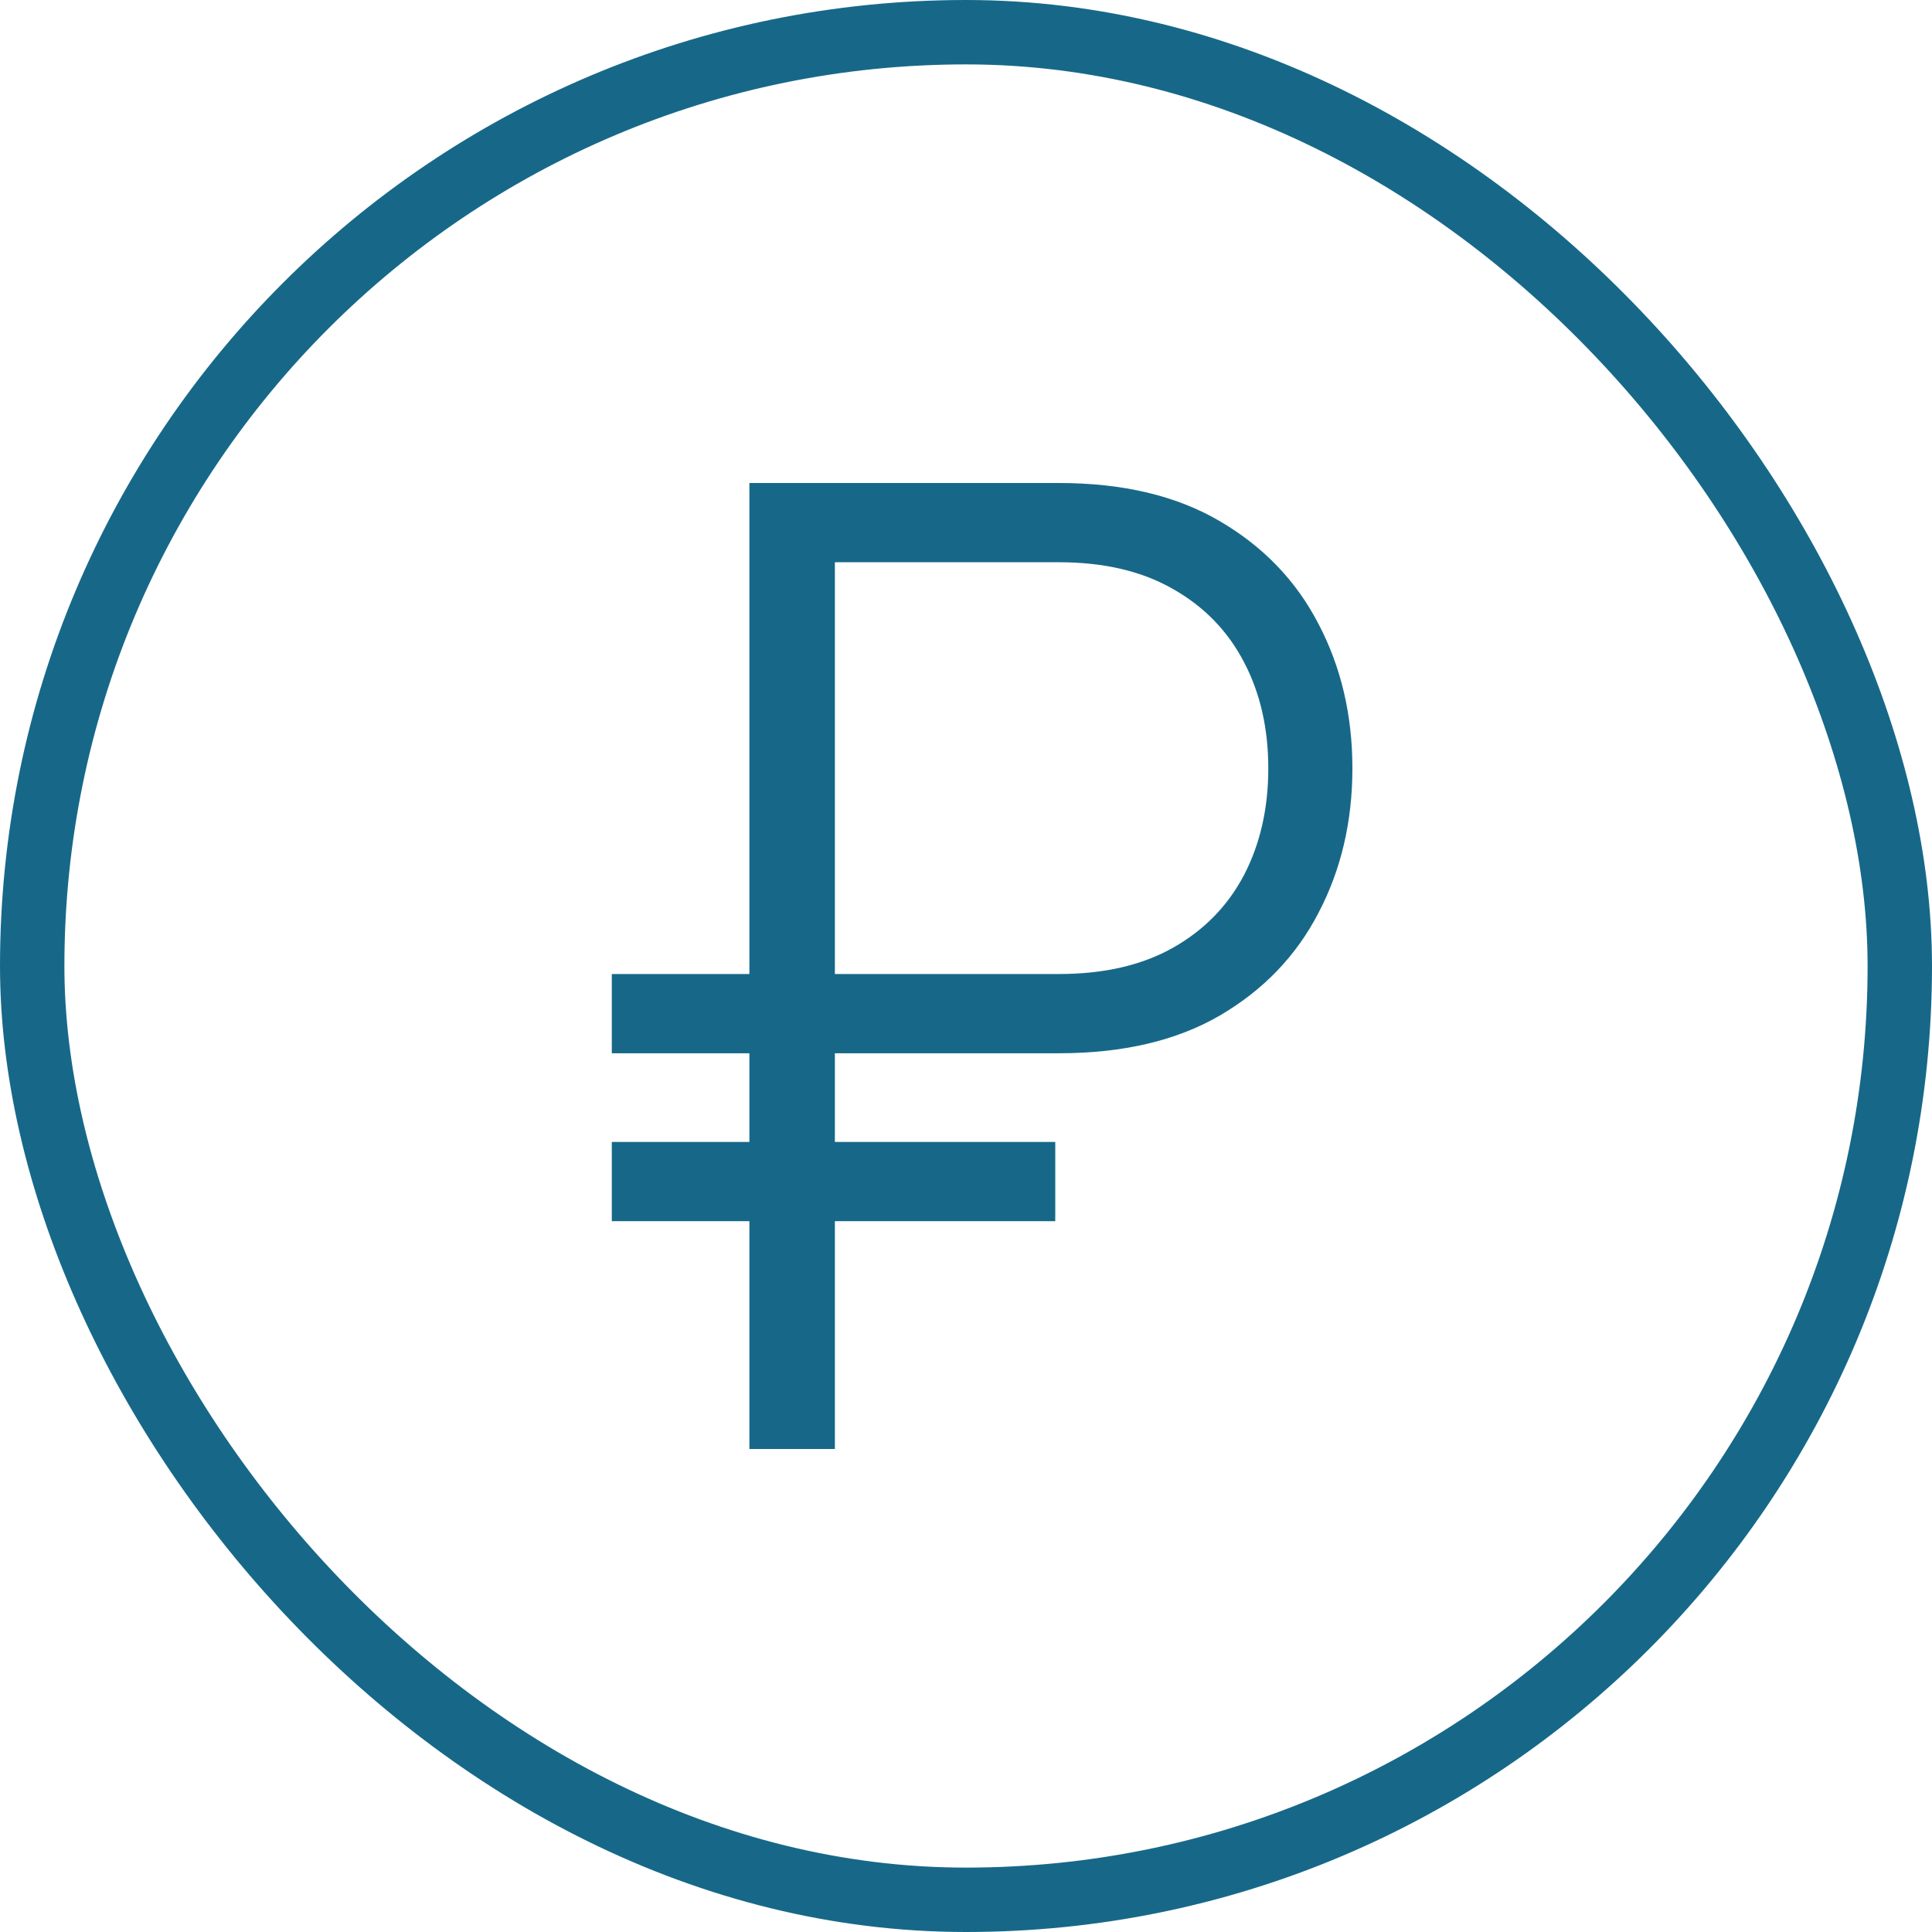 <svg width="60" height="60" viewBox="0 0 60 60" fill="none" xmlns="http://www.w3.org/2000/svg">
<rect x="1" y="1" width="58" height="58" rx="29" stroke="#176888" stroke-width="2"/>
<path d="M32.885 32.71H19V30.249H32.885C34.286 30.249 35.469 29.976 36.435 29.429C37.4 28.882 38.133 28.13 38.635 27.173C39.137 26.206 39.388 25.102 39.388 23.862C39.388 22.622 39.137 21.523 38.635 20.566C38.133 19.6 37.4 18.843 36.435 18.296C35.469 17.739 34.286 17.461 32.885 17.461H25.928V45H23.273V15H32.885C34.873 15 36.539 15.396 37.883 16.186C39.236 16.977 40.258 18.042 40.949 19.38C41.65 20.718 42 22.212 42 23.862C42 25.513 41.65 27.007 40.949 28.345C40.258 29.683 39.236 30.747 37.883 31.538C36.539 32.319 34.873 32.71 32.885 32.71ZM32.772 35.464V37.925H19V35.464H32.772Z" fill="#176888"/>
</svg>
